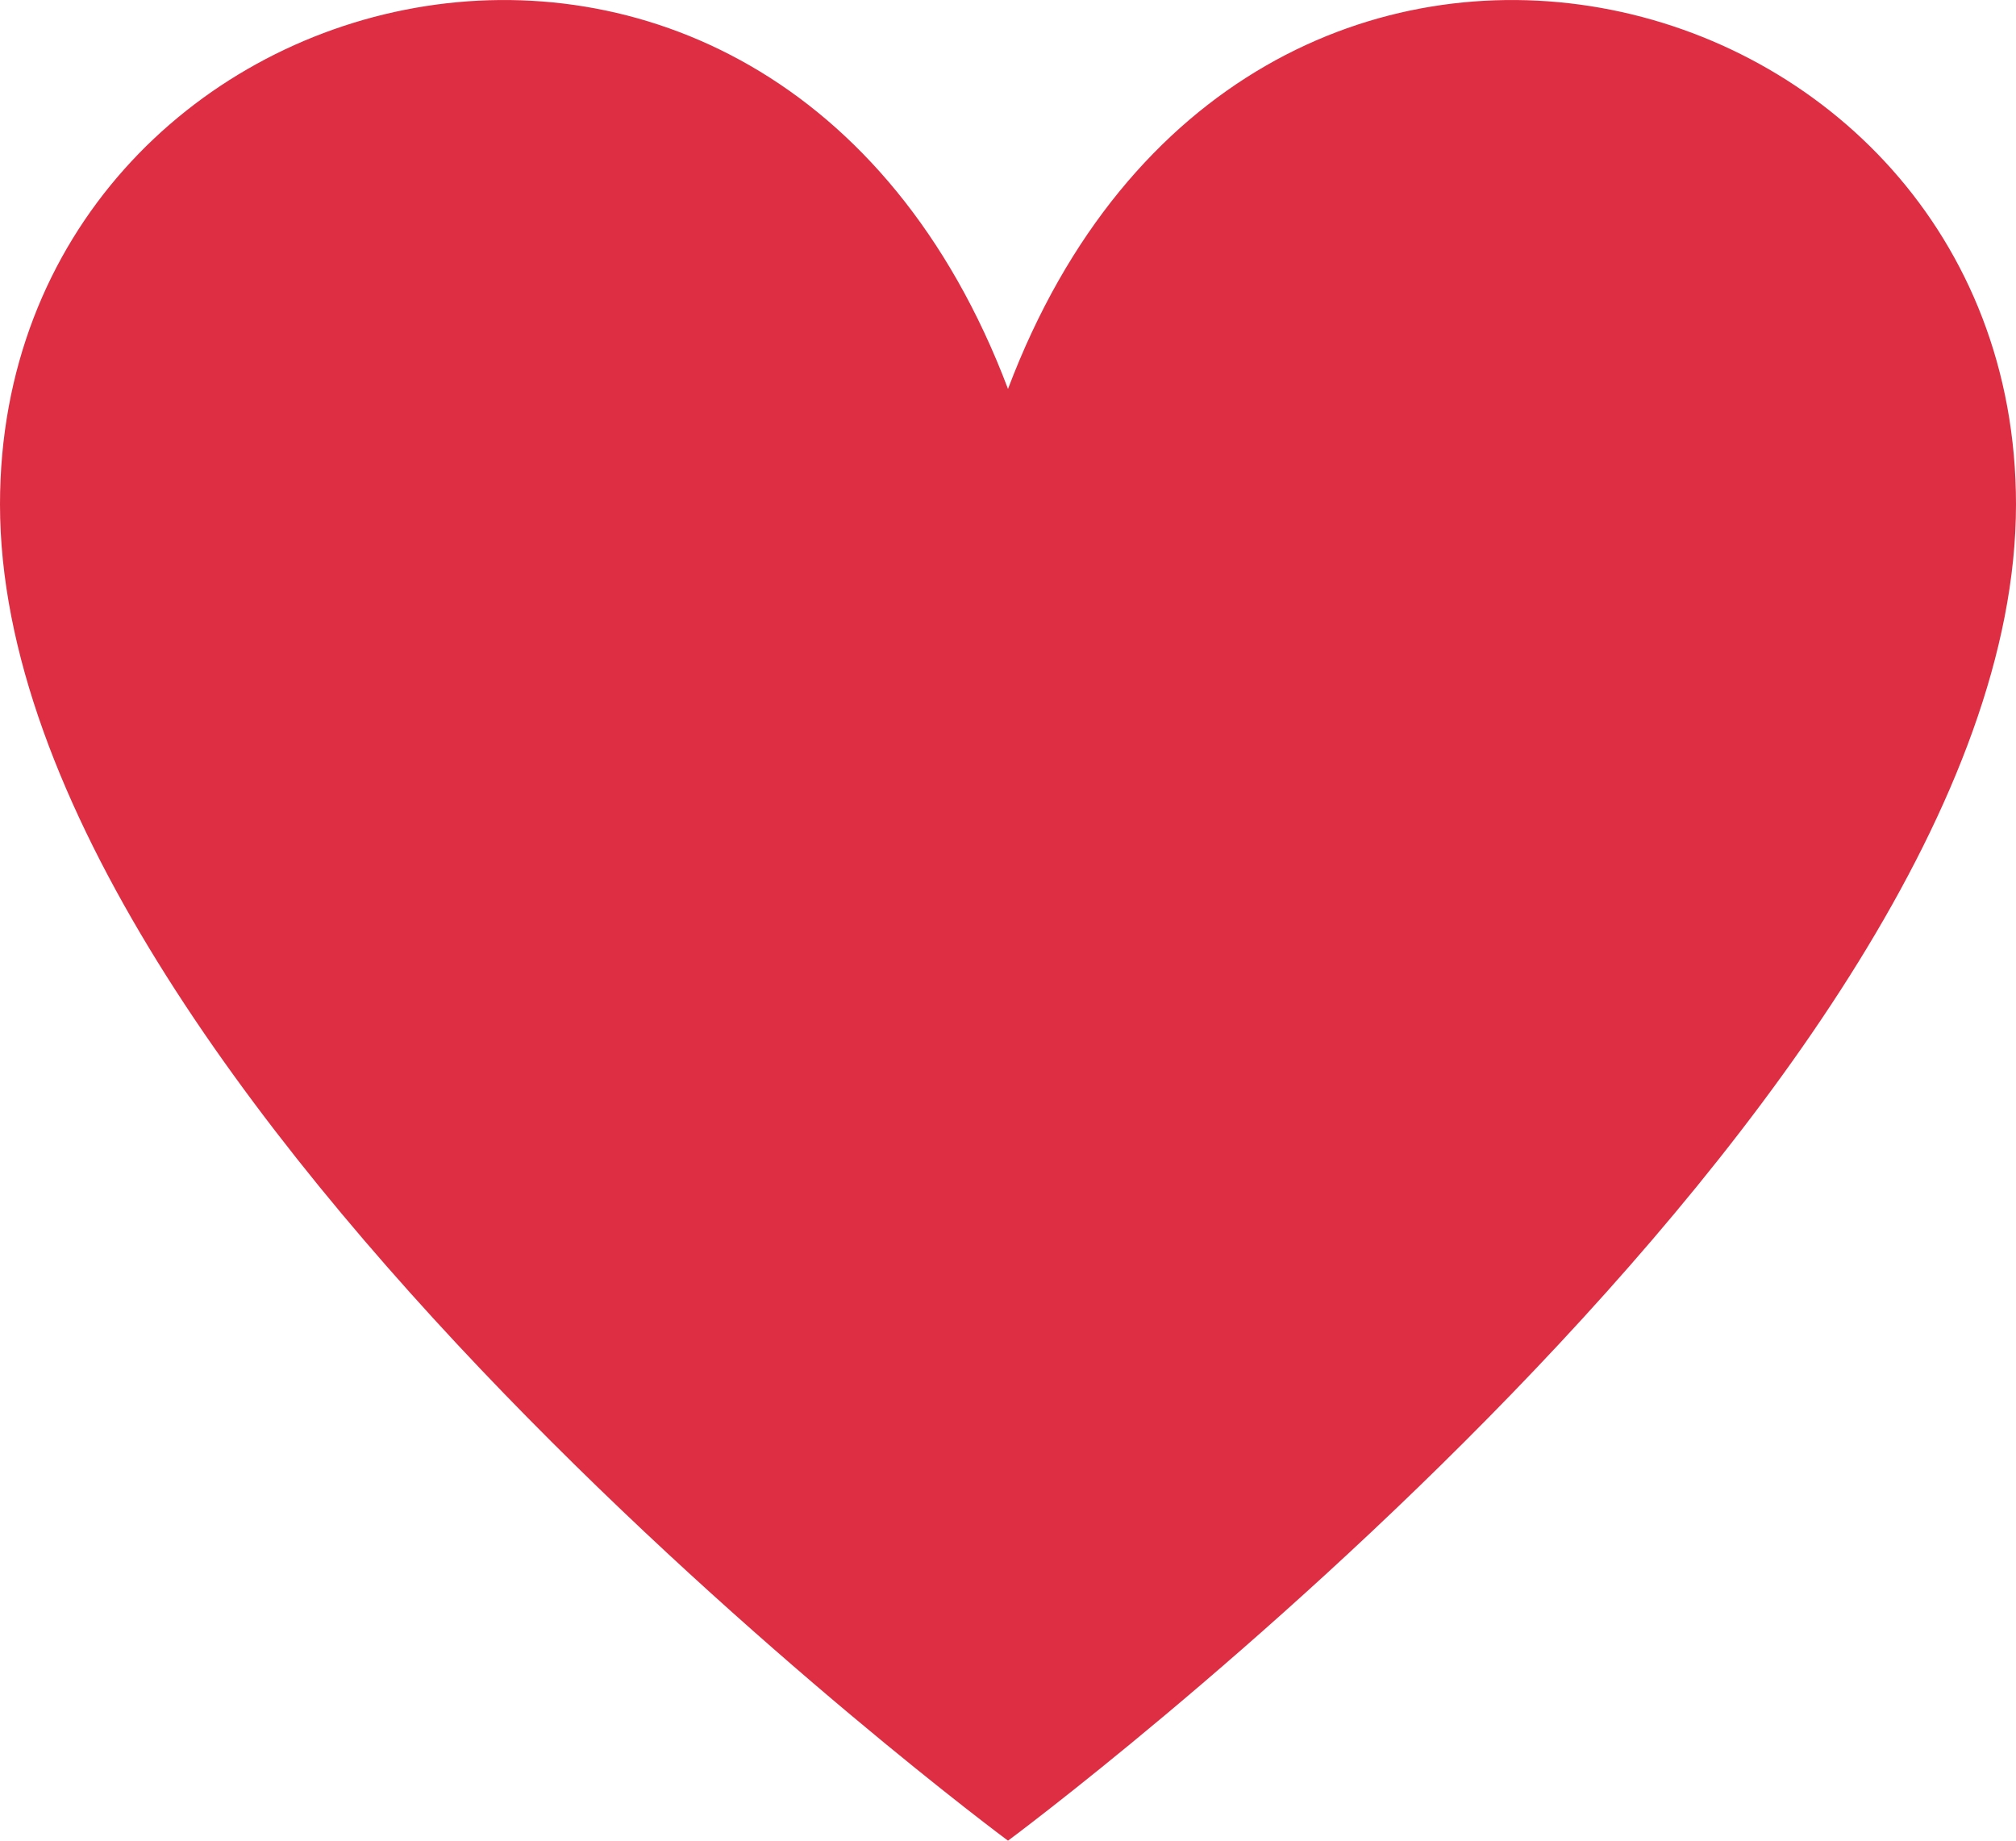<svg width="23" height="21" viewBox="0 0 23 21" fill="none" xmlns="http://www.w3.org/2000/svg">
<path d="M0 5.755C0 -0.432 8.794 -2.725 11.5 4.437C14.206 -2.725 23 -0.432 23 5.755C23 12.477 11.5 21 11.5 21C11.5 21 0 12.477 0 5.755Z" fill="#DD2E44"/>
</svg>

